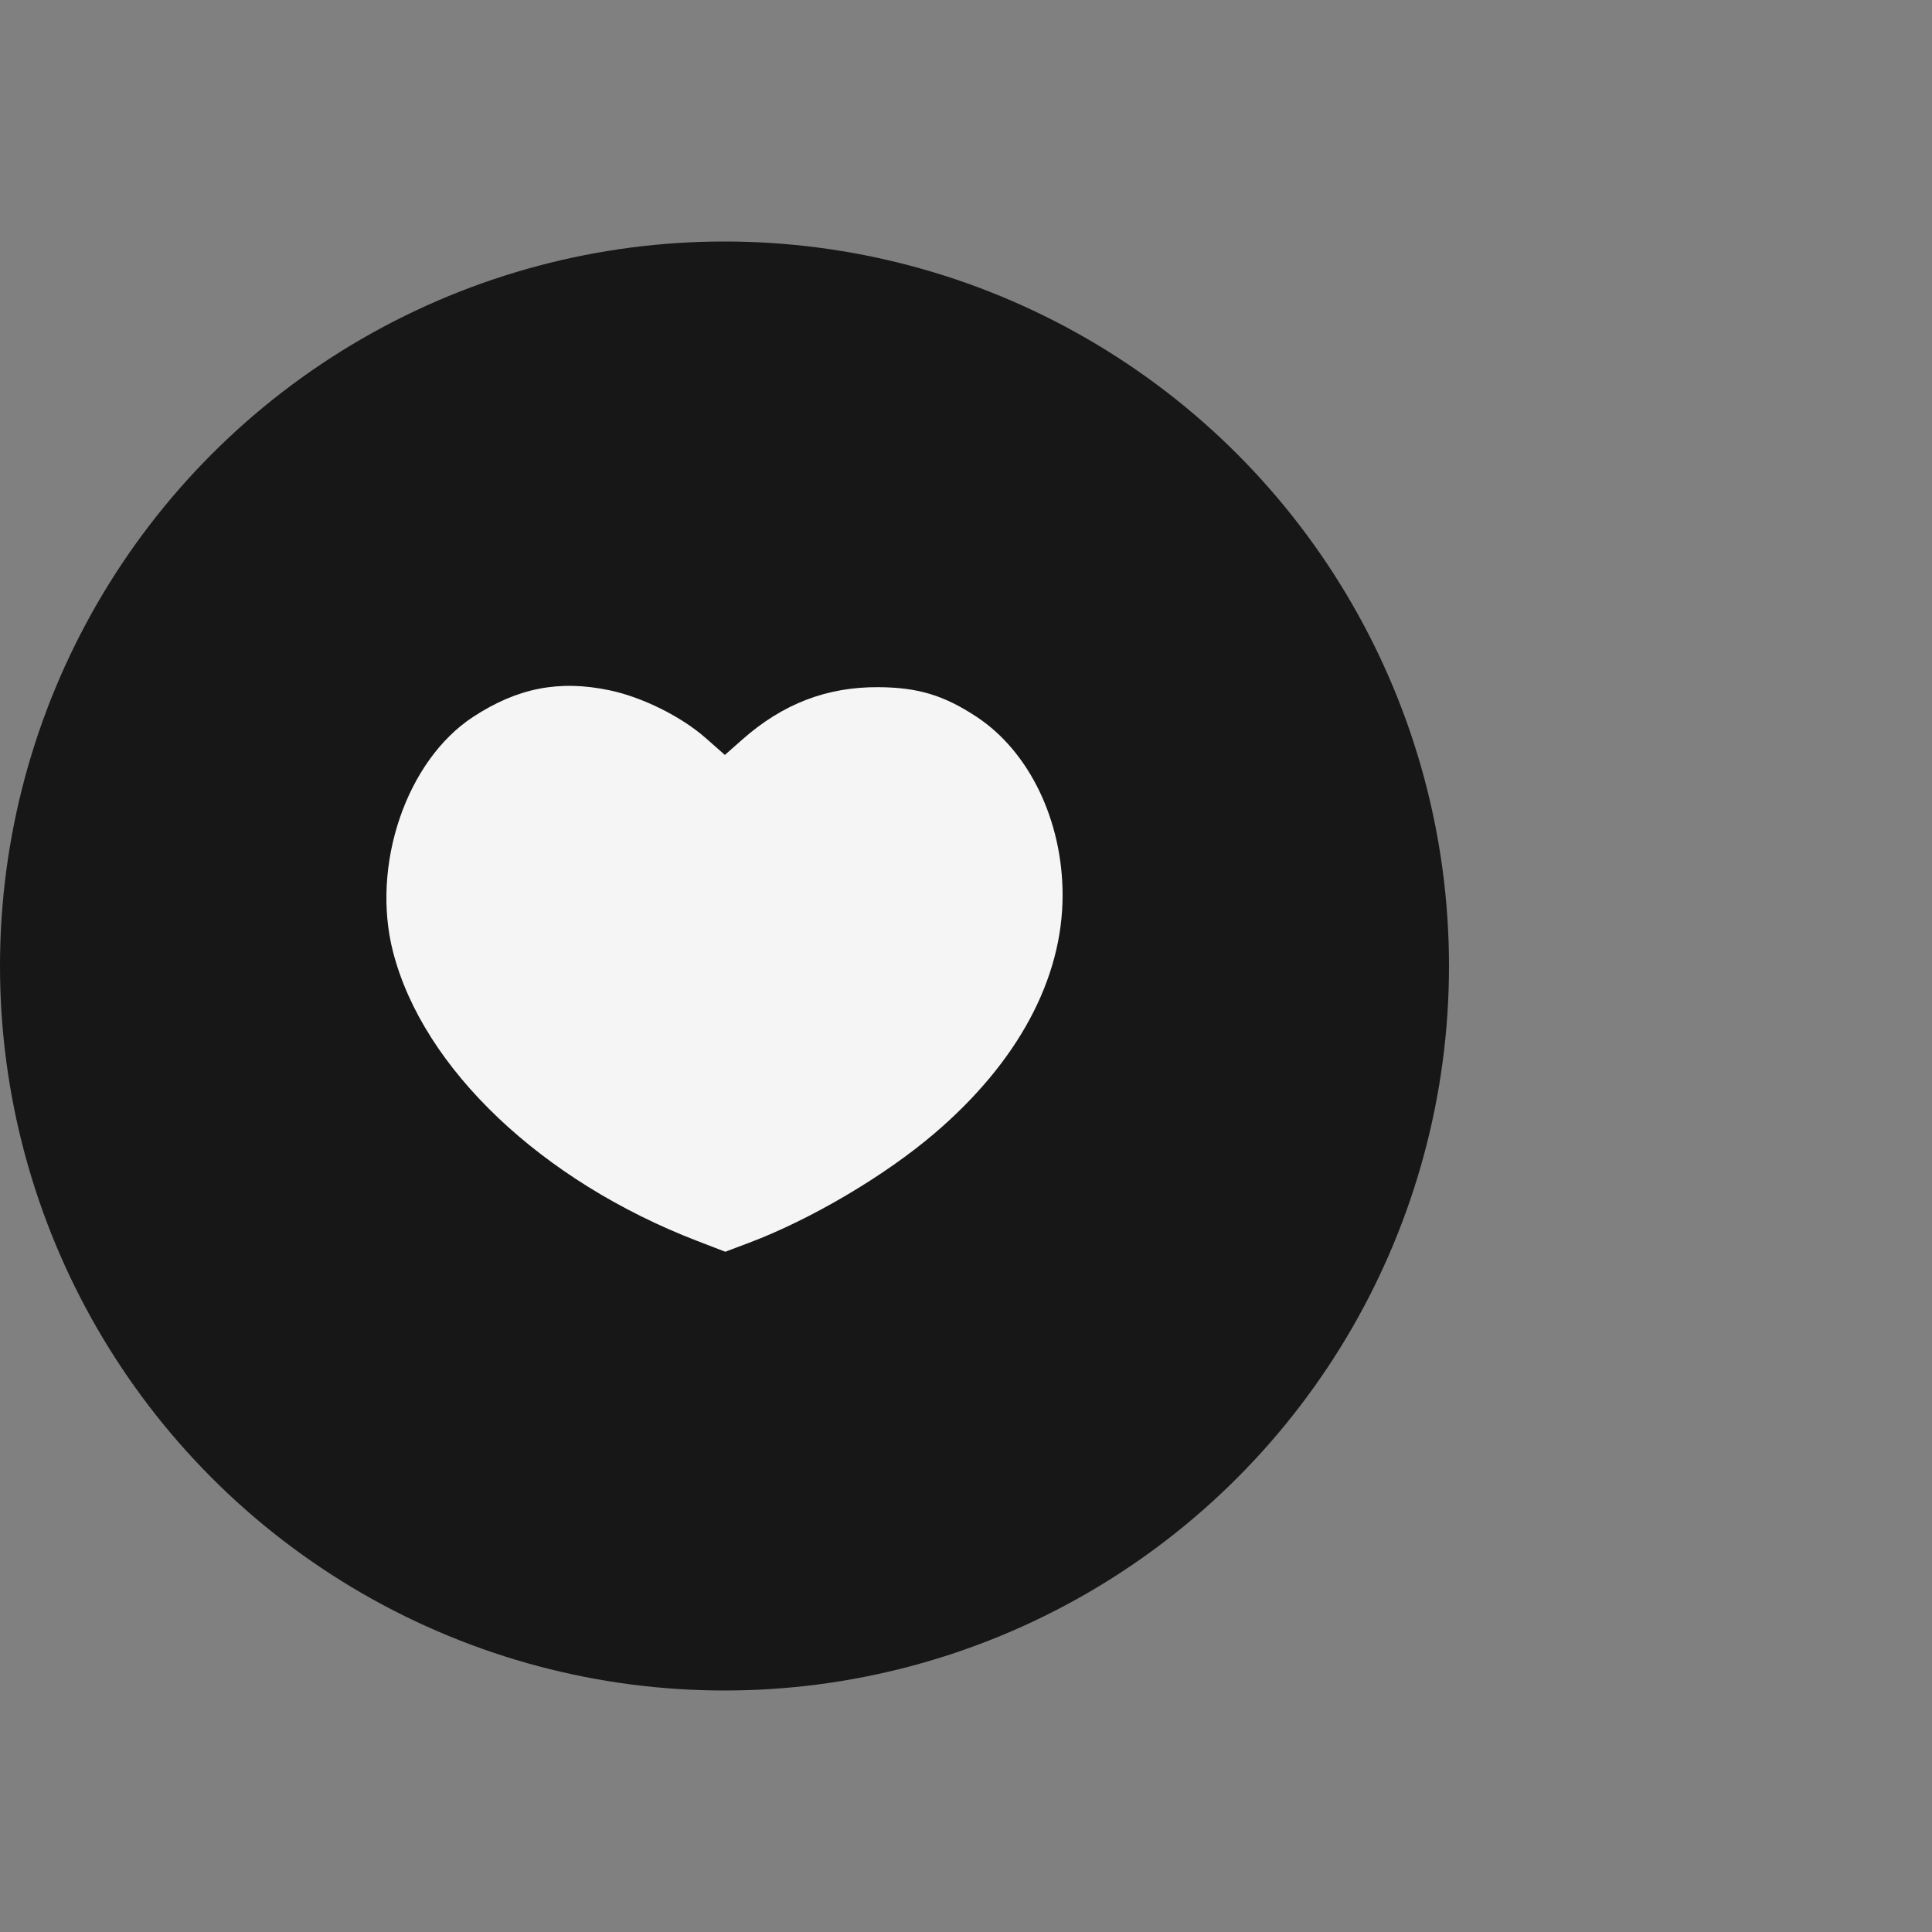 <?xml version="1.0" encoding="UTF-8"?> <svg xmlns="http://www.w3.org/2000/svg" width="200" height="200" viewBox="0 0 200 200" fill="none"><rect x="0" y="0" width="200" height="200" fill="#808080" stroke="none"/> <circle cx="75" cy="100" r="75" fill="#171717"></circle> <path d="M73.048 76.397C70.516 74.167 66.498 72.172 63.098 71.458C57.892 70.365 53.576 71.206 48.981 74.21C42.07 78.727 38.374 89.581 40.691 98.553C43.808 110.621 56.058 122.255 72.187 128.466L75.079 129.58L77.522 128.66C83.91 126.256 91.561 121.745 96.72 117.344C105.358 109.973 110 101.353 110 92.679C110 84.947 106.552 77.794 101.091 74.201C97.699 71.968 95.045 71.166 90.953 71.136C85.603 71.098 81.035 72.854 76.838 76.561L75.039 78.151L73.048 76.397Z" fill="#F5F5F5"></path> </svg> 